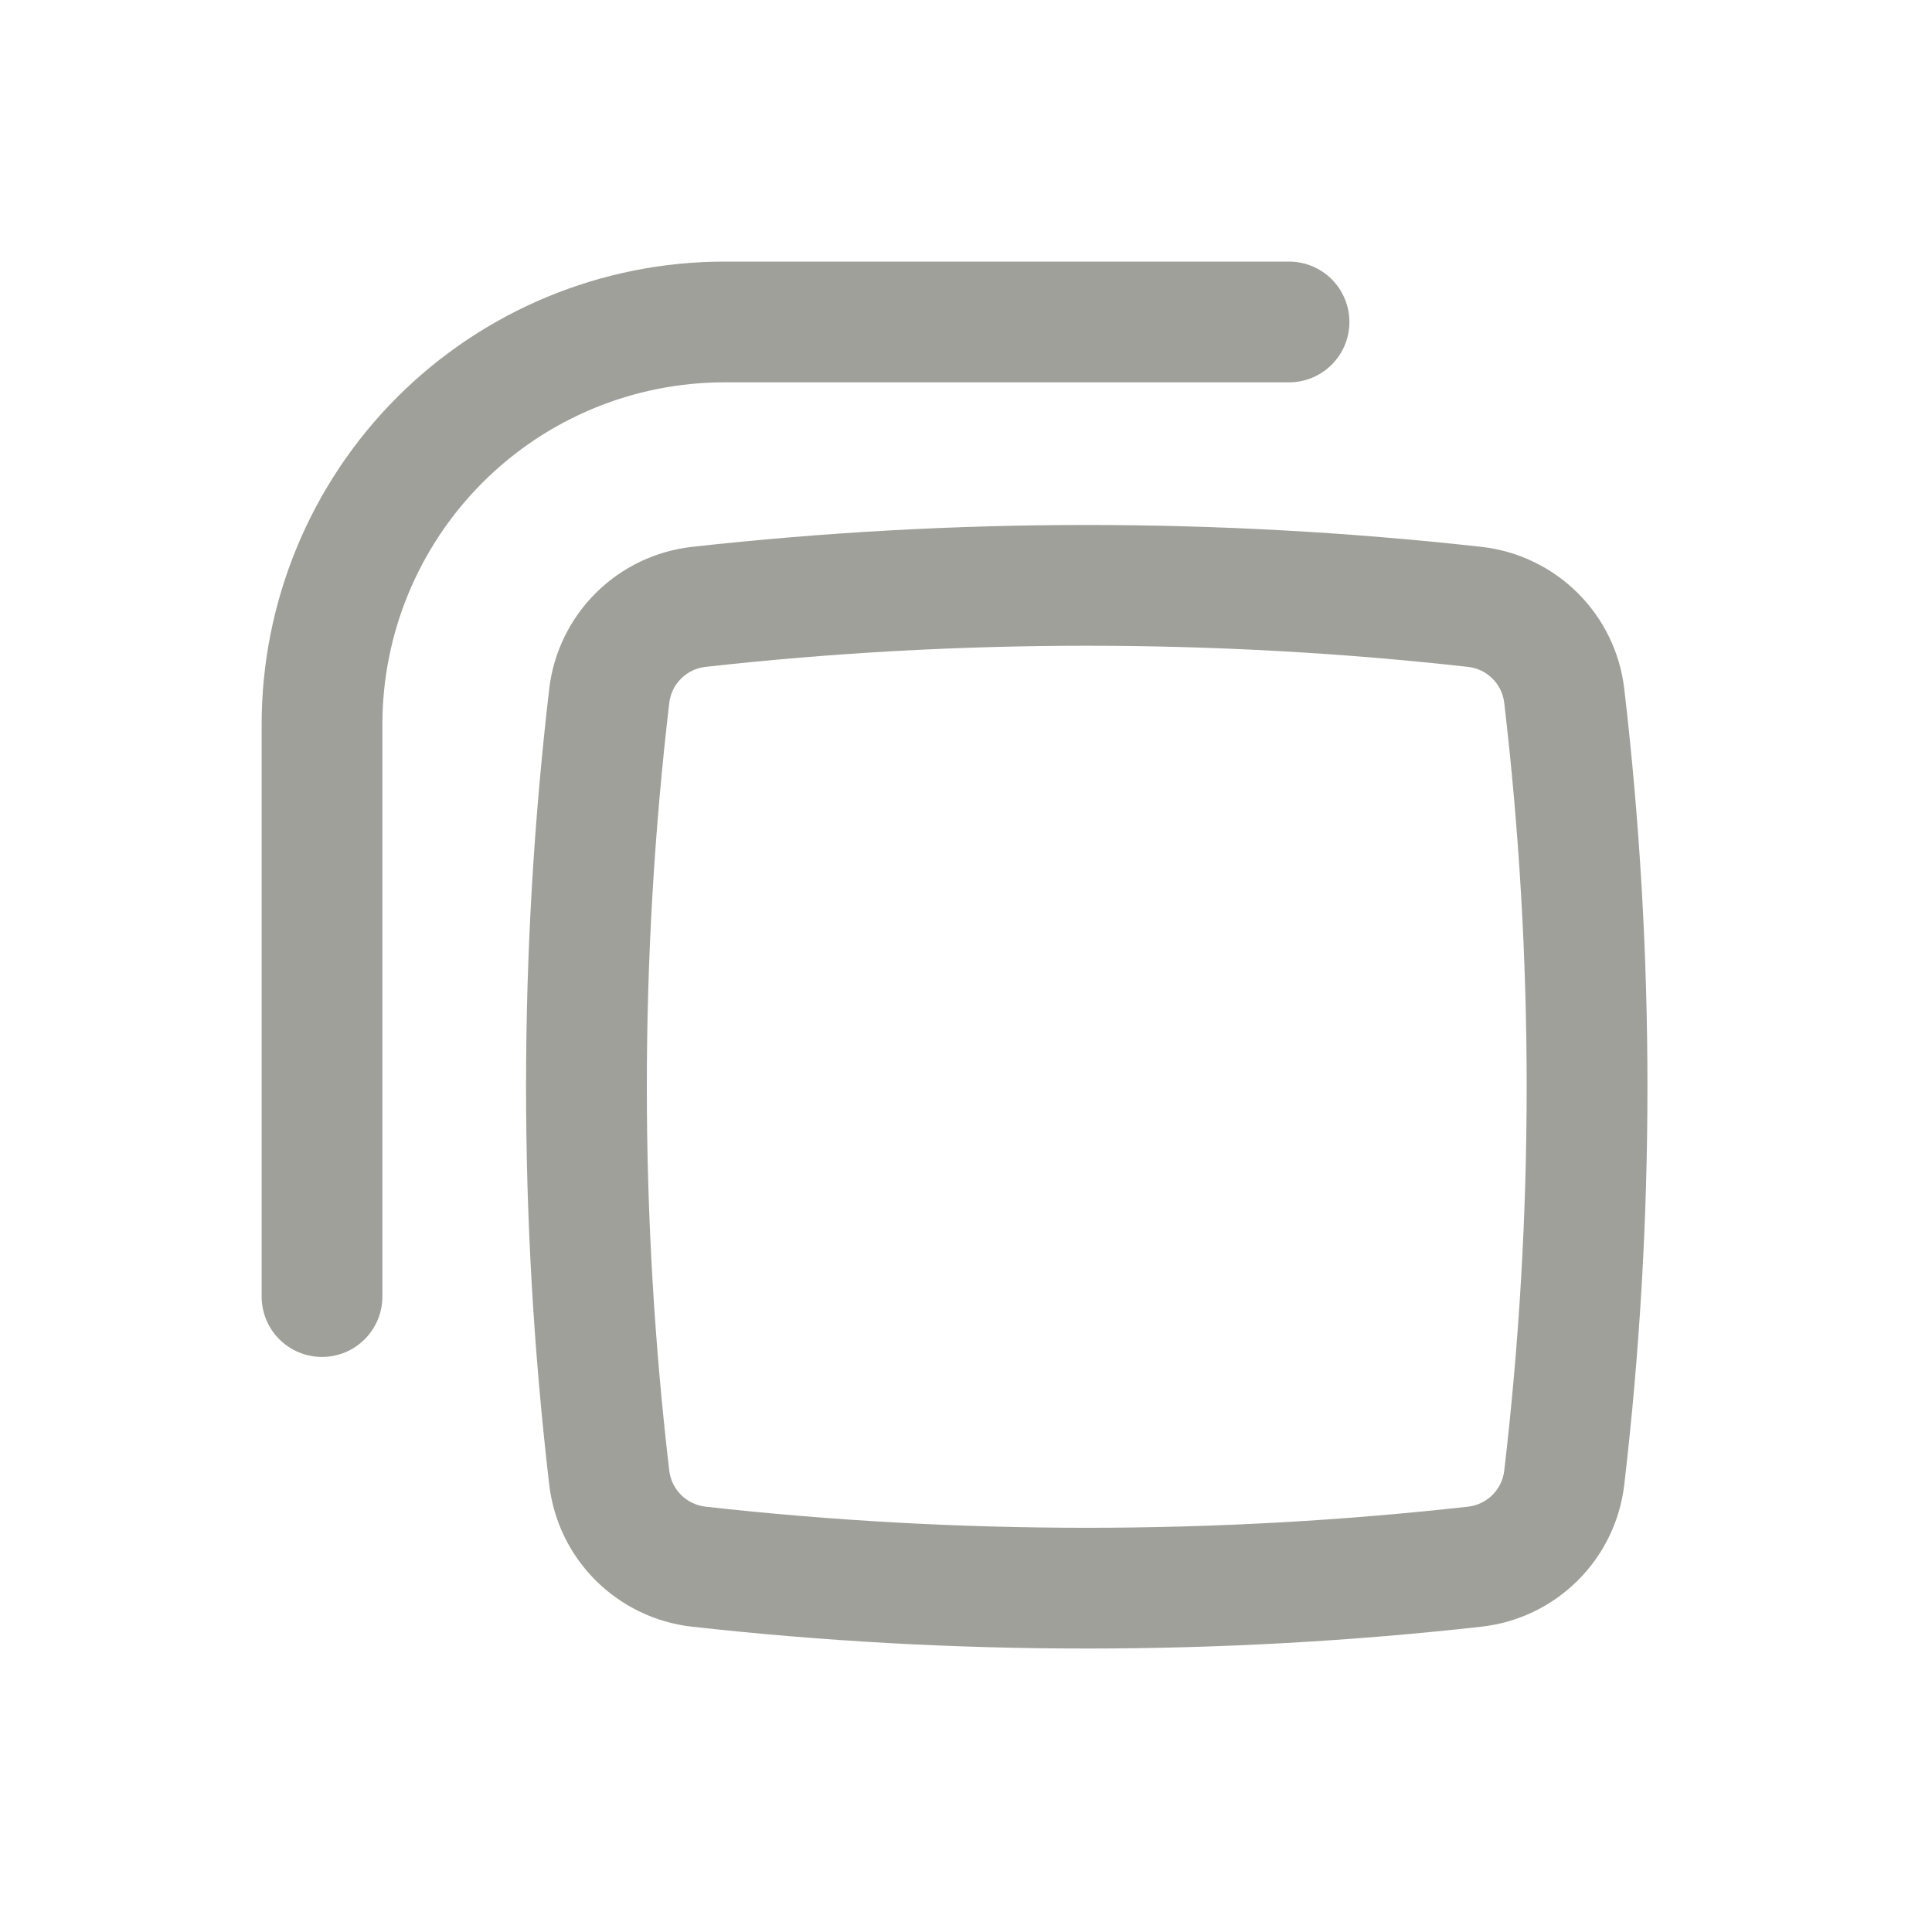 <svg width="40" height="40" viewBox="0 0 40 40" fill="none" xmlns="http://www.w3.org/2000/svg">
<path d="M15 5.416C12.458 5.416 10.021 6.426 8.223 8.223C6.426 10.02 5.417 12.458 5.417 14.999V26.844C5.417 27.176 5.548 27.494 5.783 27.728C6.017 27.963 6.335 28.094 6.667 28.094C6.998 28.094 7.316 27.963 7.55 27.728C7.785 27.494 7.917 27.176 7.917 26.844V14.999C7.917 13.121 8.663 11.319 9.991 9.991C11.319 8.662 13.121 7.916 15 7.916H26.688C27.02 7.916 27.338 7.784 27.572 7.55C27.806 7.315 27.938 6.998 27.938 6.666C27.938 6.334 27.806 6.017 27.572 5.782C27.338 5.548 27.02 5.416 26.688 5.416H15Z" fill="#A0A09A"/>
<path fill-rule="evenodd" clip-rule="evenodd" d="M30.672 11.322C25.241 10.718 19.759 10.718 14.328 11.322C13.577 11.406 12.876 11.741 12.339 12.274C11.802 12.806 11.461 13.505 11.372 14.255C10.731 19.733 10.731 25.267 11.372 30.745C11.461 31.496 11.802 32.195 12.339 32.727C12.876 33.26 13.577 33.595 14.328 33.679C19.73 34.282 25.27 34.282 30.672 33.679C31.423 33.595 32.124 33.26 32.661 32.727C33.198 32.195 33.539 31.496 33.628 30.745C34.269 25.267 34.269 19.733 33.628 14.255C33.539 13.505 33.198 12.806 32.661 12.274C32.124 11.741 31.423 11.406 30.672 11.322ZM14.607 13.807C19.823 13.224 25.177 13.224 30.393 13.807C30.583 13.828 30.761 13.912 30.897 14.047C31.033 14.181 31.12 14.357 31.143 14.547C31.763 19.831 31.763 25.17 31.143 30.454C31.12 30.643 31.033 30.82 30.897 30.954C30.761 31.088 30.583 31.173 30.393 31.194C25.177 31.777 19.823 31.777 14.607 31.194C14.417 31.172 14.24 31.088 14.104 30.954C13.967 30.819 13.881 30.643 13.857 30.454C13.237 25.17 13.237 19.831 13.857 14.547C13.881 14.357 13.967 14.181 14.104 14.047C14.24 13.913 14.417 13.828 14.607 13.807Z" fill="#A0A09A"/>
</svg>
